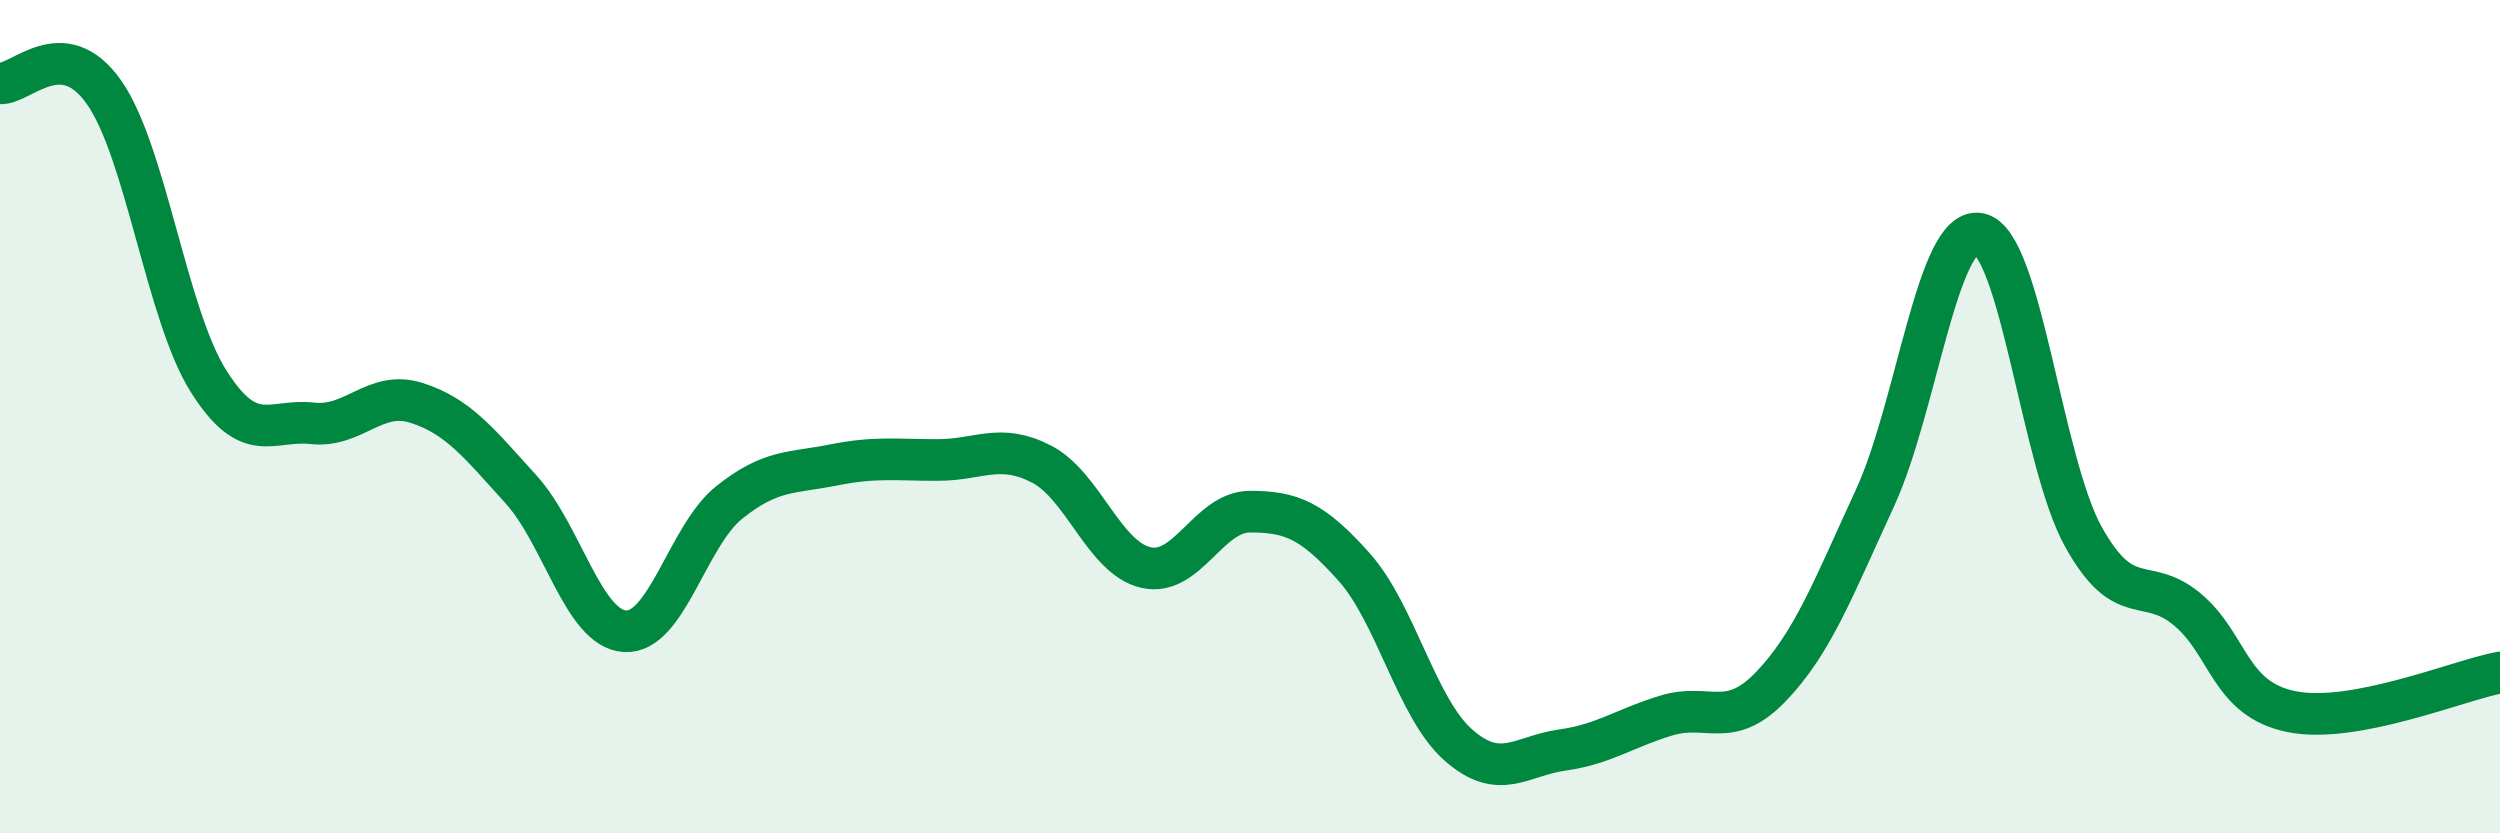 
    <svg width="60" height="20" viewBox="0 0 60 20" xmlns="http://www.w3.org/2000/svg">
      <path
        d="M 0,2 C 0.5,2.04 1.5,0.79 2.5,2.22 C 3.5,3.65 4,7.55 5,9.14 C 6,10.73 6.5,10.05 7.5,10.16 C 8.5,10.27 9,9.35 10,9.67 C 11,9.99 11.5,10.64 12.5,11.74 C 13.5,12.84 14,15.09 15,15.15 C 16,15.21 16.5,12.86 17.5,12.06 C 18.5,11.26 19,11.36 20,11.16 C 21,10.96 21.5,11.04 22.5,11.04 C 23.5,11.04 24,10.62 25,11.14 C 26,11.66 26.5,13.39 27.5,13.62 C 28.5,13.85 29,12.28 30,12.28 C 31,12.28 31.5,12.49 32.5,13.61 C 33.5,14.73 34,17 35,17.88 C 36,18.76 36.5,18.14 37.5,18 C 38.5,17.86 39,17.47 40,17.17 C 41,16.87 41.5,17.52 42.5,16.48 C 43.5,15.44 44,14.12 45,11.95 C 46,9.78 46.5,5.42 47.5,5.61 C 48.5,5.8 49,11.08 50,12.88 C 51,14.68 51.5,13.79 52.5,14.63 C 53.5,15.47 53.5,16.78 55,17.08 C 56.5,17.38 59,16.33 60,16.14L60 20L0 20Z"
        fill="#008740"
        opacity="0.1"
        stroke-linecap="round"
        stroke-linejoin="round"
      />
      <path
        d="M 0,2 C 0.5,2.04 1.5,0.79 2.5,2.22 C 3.5,3.65 4,7.55 5,9.14 C 6,10.73 6.5,10.05 7.5,10.16 C 8.5,10.27 9,9.35 10,9.67 C 11,9.99 11.5,10.64 12.5,11.74 C 13.5,12.84 14,15.09 15,15.15 C 16,15.21 16.5,12.86 17.5,12.06 C 18.5,11.26 19,11.36 20,11.16 C 21,10.96 21.5,11.04 22.5,11.04 C 23.5,11.04 24,10.62 25,11.14 C 26,11.66 26.5,13.39 27.5,13.62 C 28.5,13.85 29,12.28 30,12.28 C 31,12.28 31.5,12.49 32.5,13.61 C 33.5,14.73 34,17 35,17.88 C 36,18.76 36.5,18.14 37.5,18 C 38.5,17.86 39,17.47 40,17.17 C 41,16.87 41.5,17.52 42.5,16.48 C 43.5,15.44 44,14.12 45,11.95 C 46,9.78 46.5,5.42 47.5,5.61 C 48.5,5.8 49,11.08 50,12.88 C 51,14.68 51.5,13.79 52.5,14.63 C 53.5,15.47 53.5,16.78 55,17.08 C 56.5,17.38 59,16.33 60,16.14"
        stroke="#008740"
        stroke-width="1"
        fill="none"
        stroke-linecap="round"
        stroke-linejoin="round"
      />
    </svg>
  